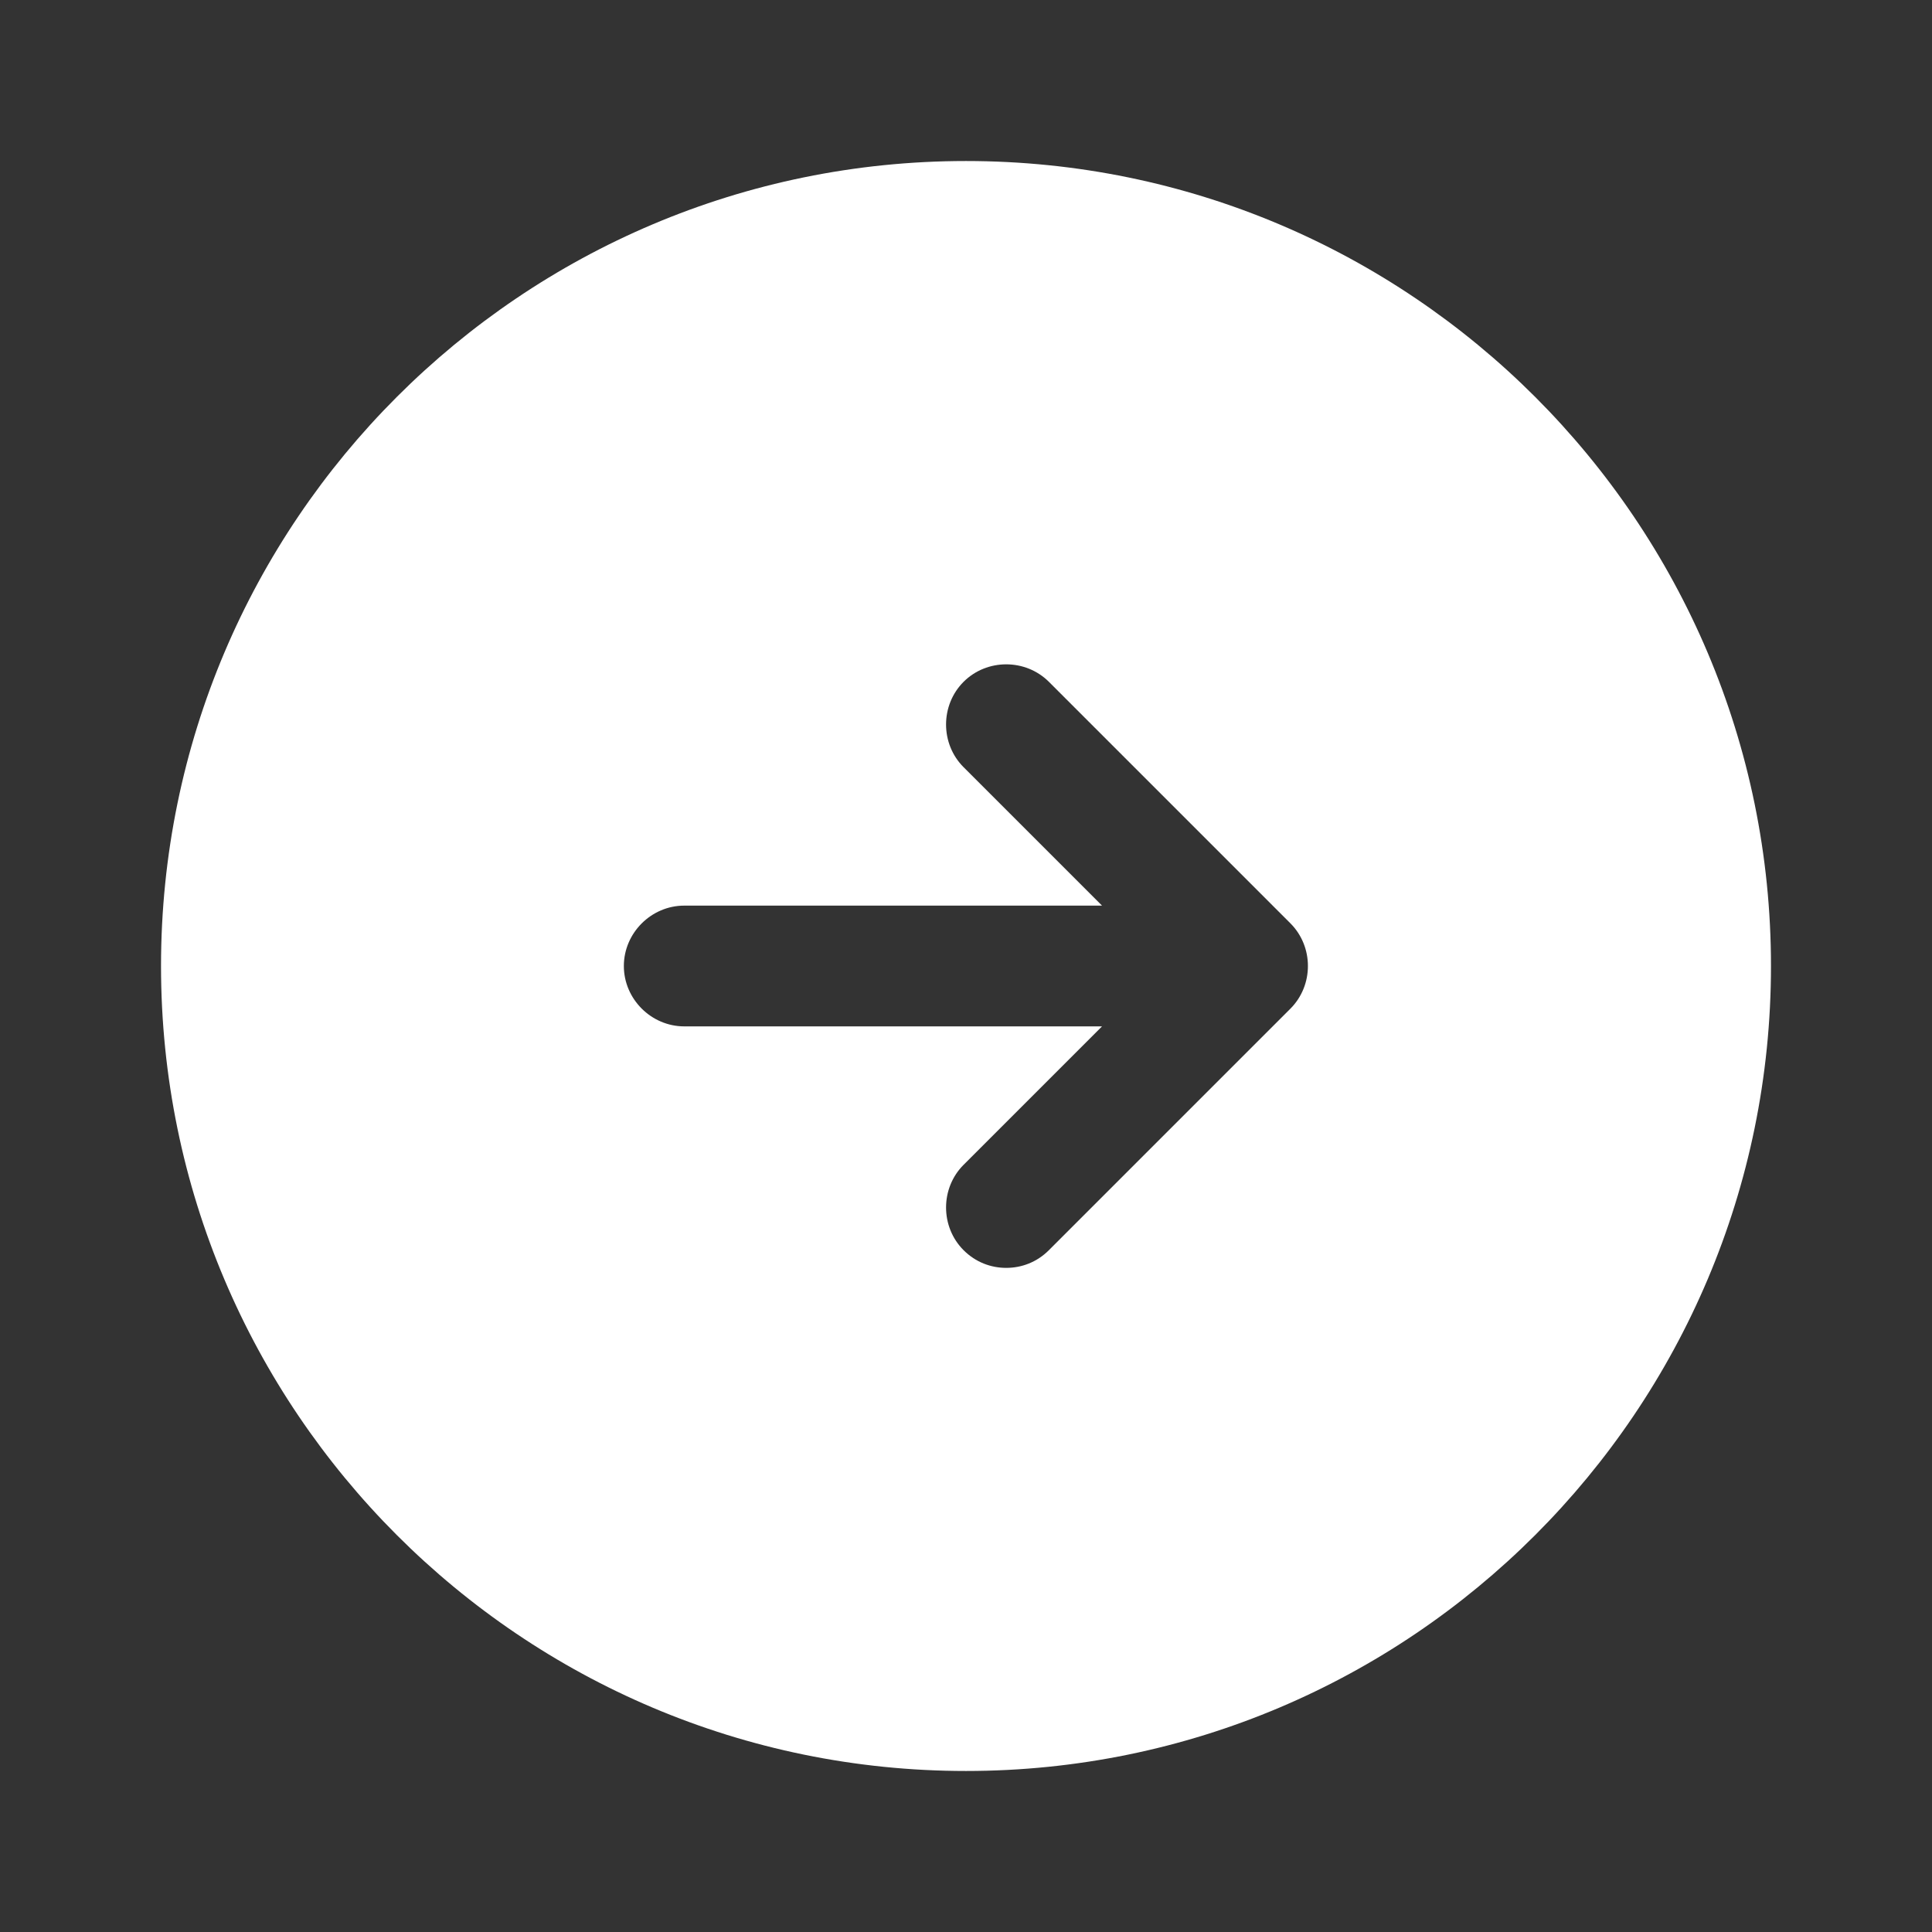 <svg width="32" height="32" viewBox="0 0 32 32" fill="none" xmlns="http://www.w3.org/2000/svg">
<rect x="0" y="0" width="32" height="32" fill="#333333" stroke="none"/>
<path d="M16 2.667C8.64 2.667 2.667 8.64 2.667 16C2.667 23.36 8.64 29.333 16 29.333C23.36 29.333 29.333 23.36 29.333 16C29.333 8.64 23.36 2.667 16 2.667ZM21.373 16.707L17.373 20.707C17.173 20.907 16.92 21 16.666 21C16.413 21 16.16 20.907 15.96 20.707C15.573 20.32 15.573 19.68 15.96 19.293L18.253 17H11.333C10.787 17 10.333 16.547 10.333 16C10.333 15.453 10.787 15 11.333 15H18.253L15.96 12.707C15.573 12.32 15.573 11.68 15.96 11.293C16.346 10.907 16.986 10.907 17.373 11.293L21.373 15.293C21.76 15.68 21.76 16.32 21.373 16.707Z" fill="white"/>
</svg>
